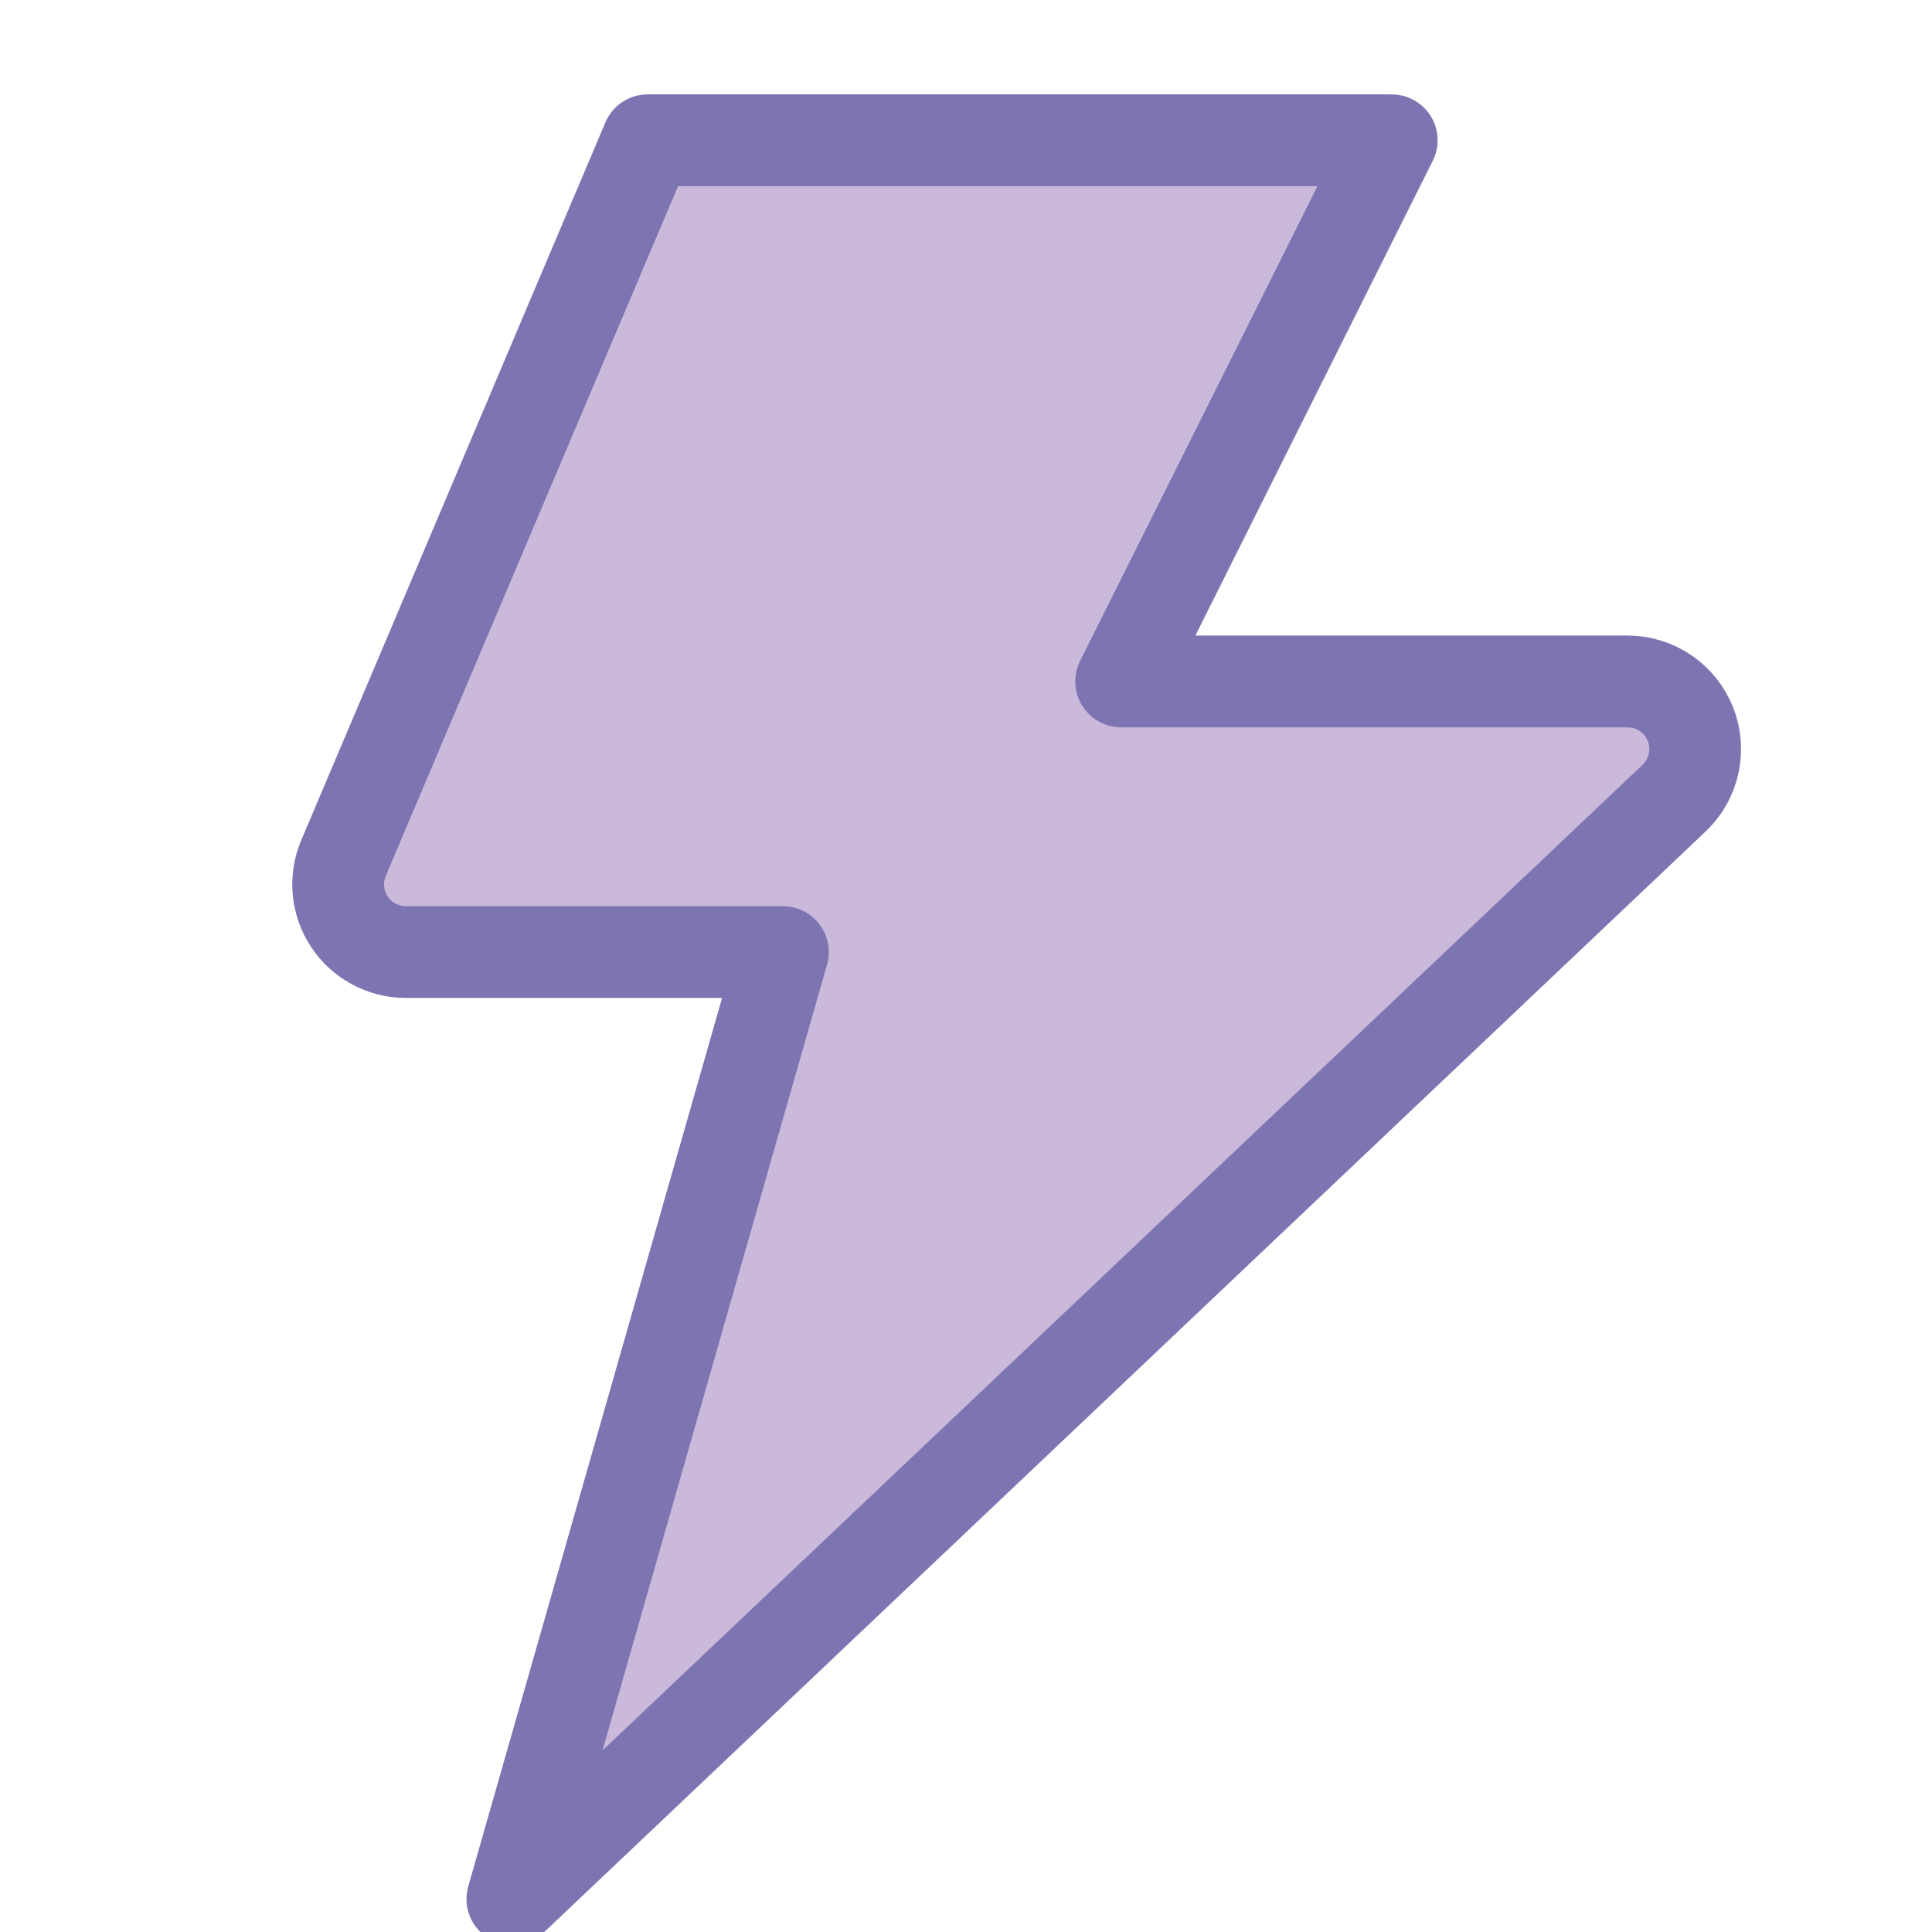 <?xml version="1.0" encoding="UTF-8"?> <svg xmlns="http://www.w3.org/2000/svg" width="36" height="36" viewBox="0 0 36 36" fill="none"><path d="M12.068 2.614L6.395 16C6.317 16.191 6.287 16.398 6.307 16.604C6.328 16.809 6.398 17.007 6.513 17.178C6.627 17.35 6.782 17.491 6.964 17.589C7.146 17.687 7.349 17.739 7.555 17.74H14.588L9.547 35.386L31.201 14.866C31.381 14.693 31.505 14.47 31.558 14.226C31.611 13.981 31.59 13.727 31.499 13.495C31.407 13.262 31.248 13.063 31.042 12.921C30.837 12.779 30.594 12.701 30.344 12.698H20.891L25.932 2.614H12.068Z" fill="#CBB9DB"></path><path d="M12.068 2.614L6.396 16C6.317 16.191 6.287 16.398 6.307 16.604C6.328 16.809 6.398 17.007 6.513 17.178C6.627 17.35 6.782 17.491 6.964 17.589C7.146 17.687 7.349 17.739 7.555 17.74H14.588L9.547 35.386L31.201 14.866C31.381 14.693 31.505 14.47 31.558 14.226C31.611 13.981 31.591 13.727 31.499 13.495C31.407 13.262 31.248 13.063 31.043 12.921C30.837 12.779 30.594 12.701 30.344 12.698H20.891L25.933 2.614H12.068Z" stroke="#7C75B2" stroke-width="1.71" stroke-linecap="round" stroke-linejoin="round"></path></svg> 